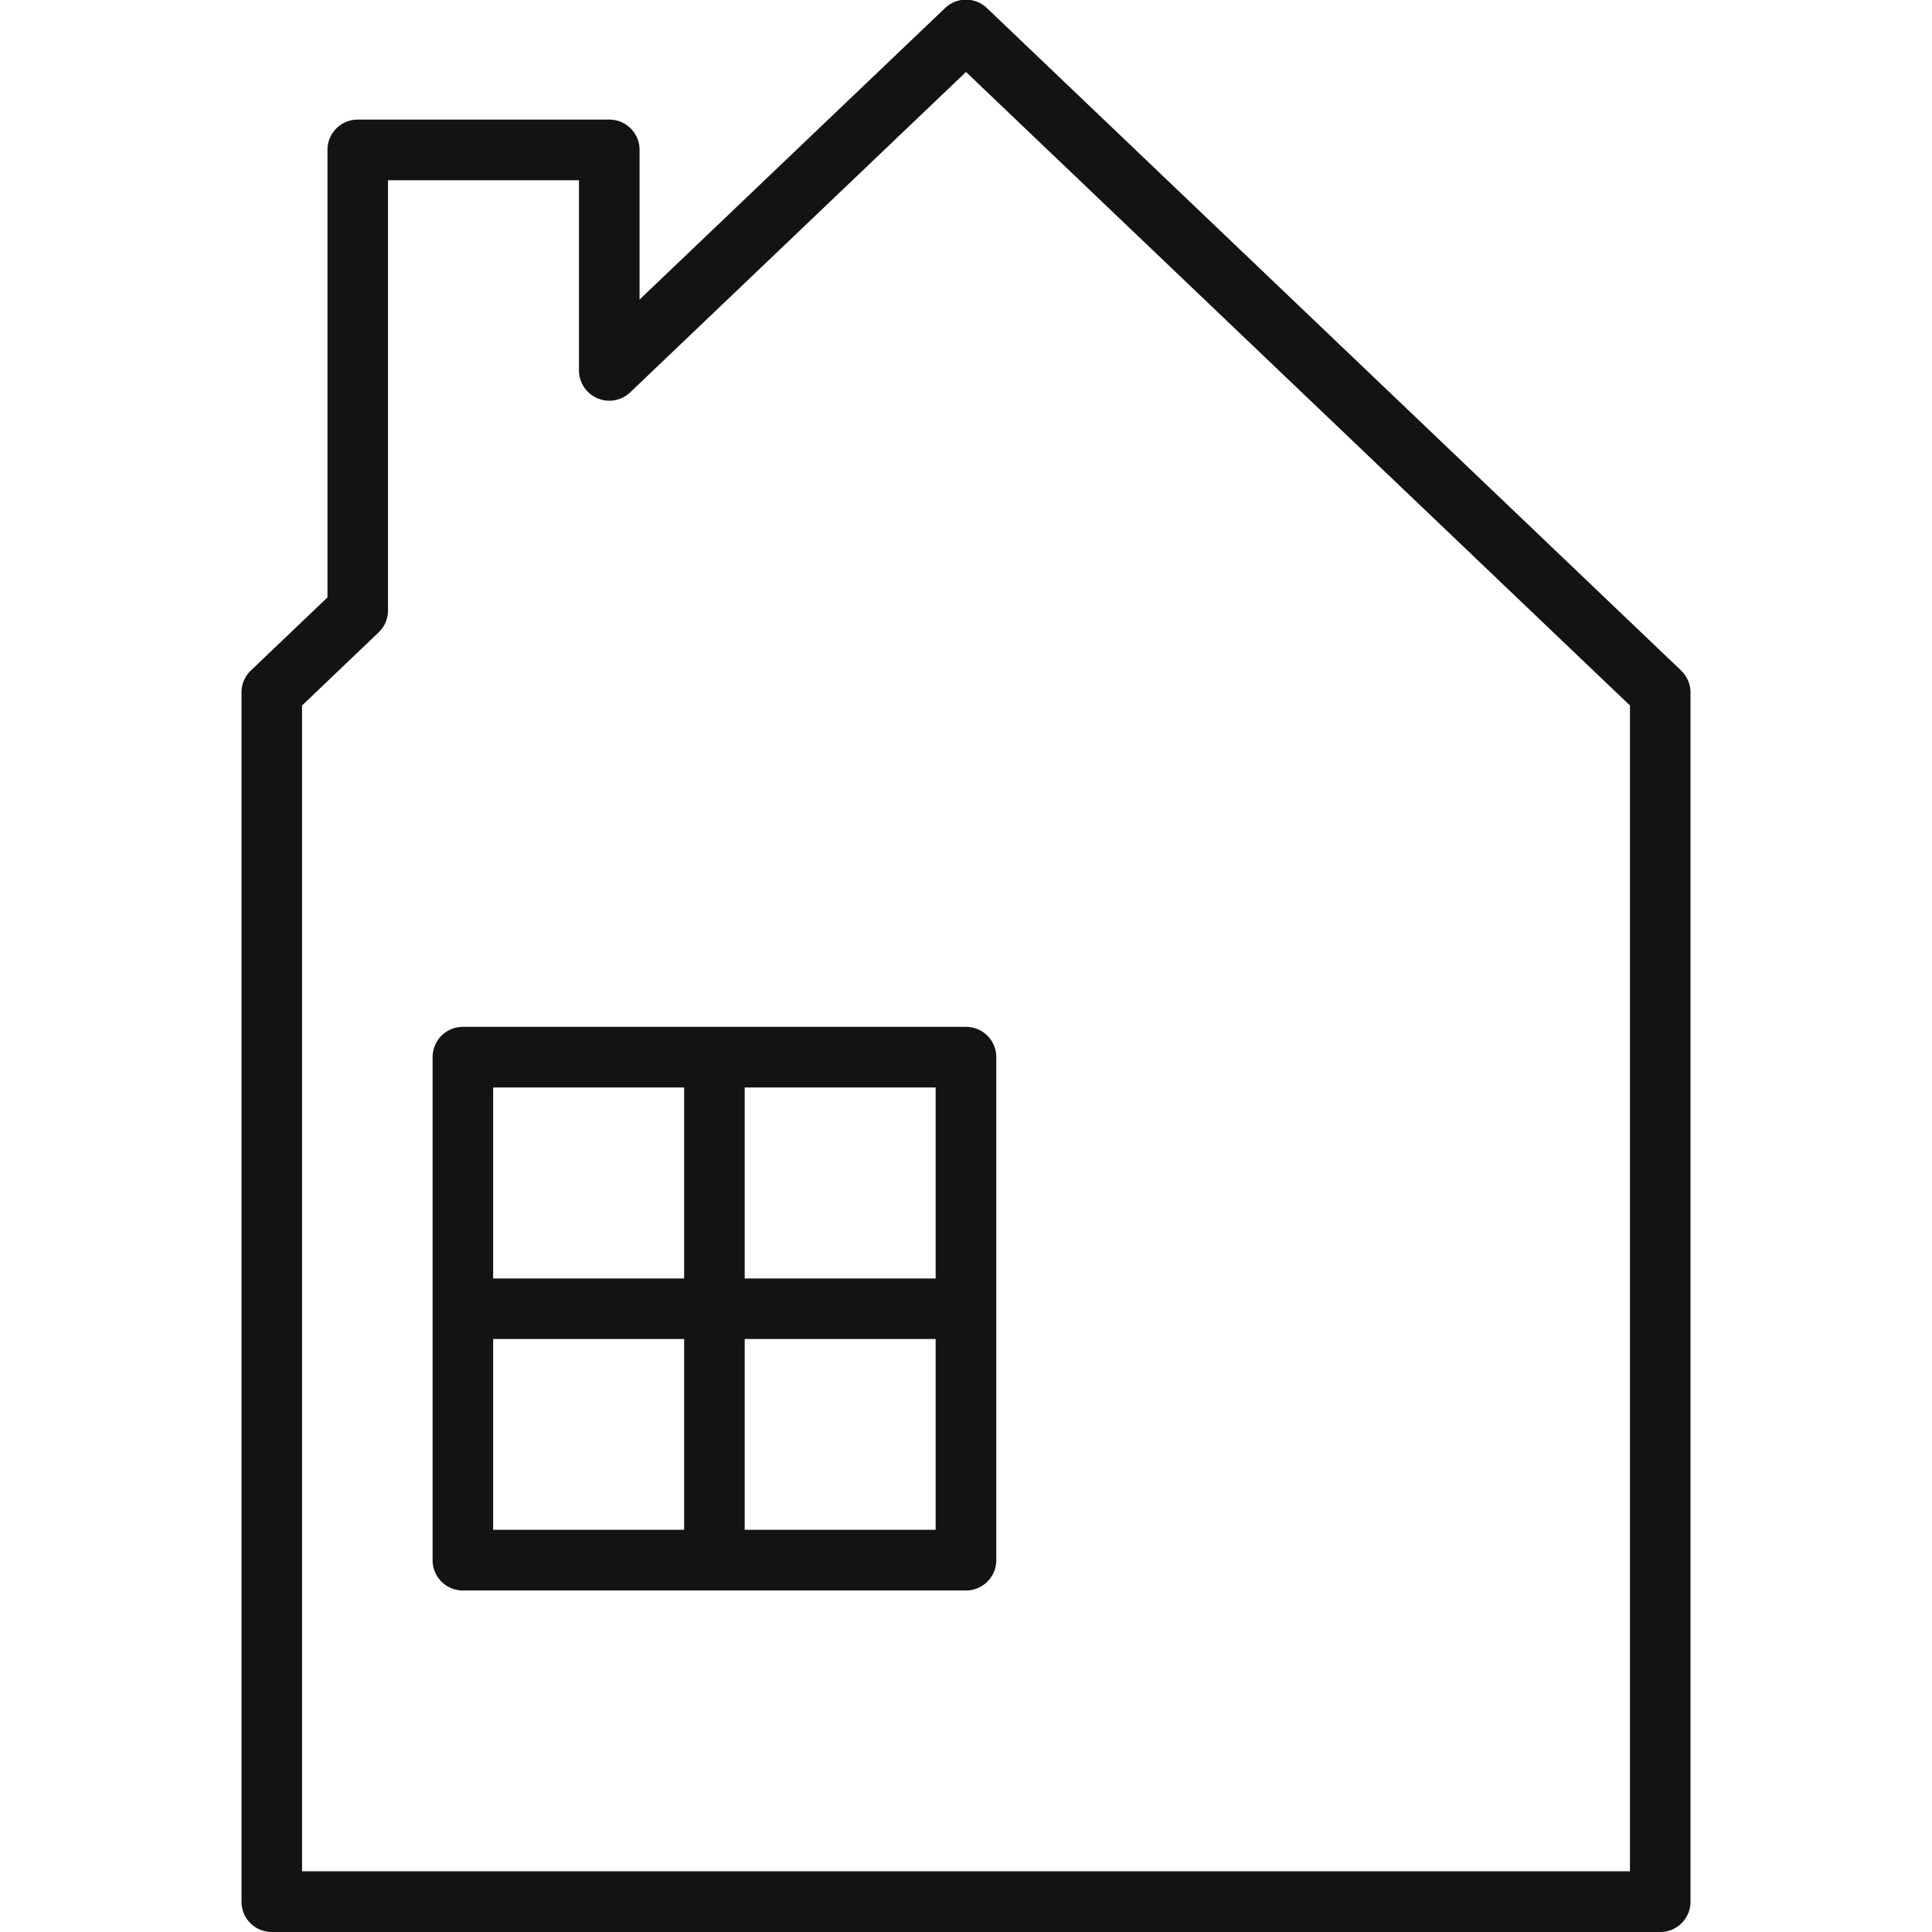 <svg xmlns="http://www.w3.org/2000/svg" width="80" height="80" viewBox="0 0 80 80">
  <defs>
    <style>
      .cls-1 {
        fill: #131313;
        fill-rule: evenodd;
      }
    </style>
  </defs>
  <path id="icon-search-ikkodate" class="cls-1" d="M716.166,957.52a1.253,1.253,0,0,0-1.253,1.254v20.832a1.252,1.252,0,0,0,1.253,1.253H737a1.255,1.255,0,0,0,1.254-1.256V958.774A1.253,1.253,0,0,0,737,957.52H716.166Zm19.577,10.418h-7.907V960.03h7.907v7.908Zm-10.414-7.908v7.908H717.42V960.03h7.909Zm-7.909,10.415h7.909v7.9H717.42v-7.9Zm10.416,7.9v-7.9h7.907v7.9h-7.907Zm38.775-35.581-28.745-27.43a1.253,1.253,0,0,0-1.733,0l-12.65,12.07v-6.2a1.252,1.252,0,0,0-1.253-1.252H711.813a1.252,1.252,0,0,0-1.253,1.252v18.533l-3.173,3.028a1.256,1.256,0,0,0-.387.906v50.069A1.252,1.252,0,0,0,708.253,995h57.492A1.251,1.251,0,0,0,767,993.744V943.675A1.248,1.248,0,0,0,766.611,942.769Zm-2.119,49.722H709.507V944.213l3.173-3.029a1.255,1.255,0,0,0,.387-0.906V922.464h7.907v7.876a1.256,1.256,0,0,0,2.122.906L737,917.98l27.493,26.233v48.278Z" transform="translate(-697 -915)"/>
</svg>
